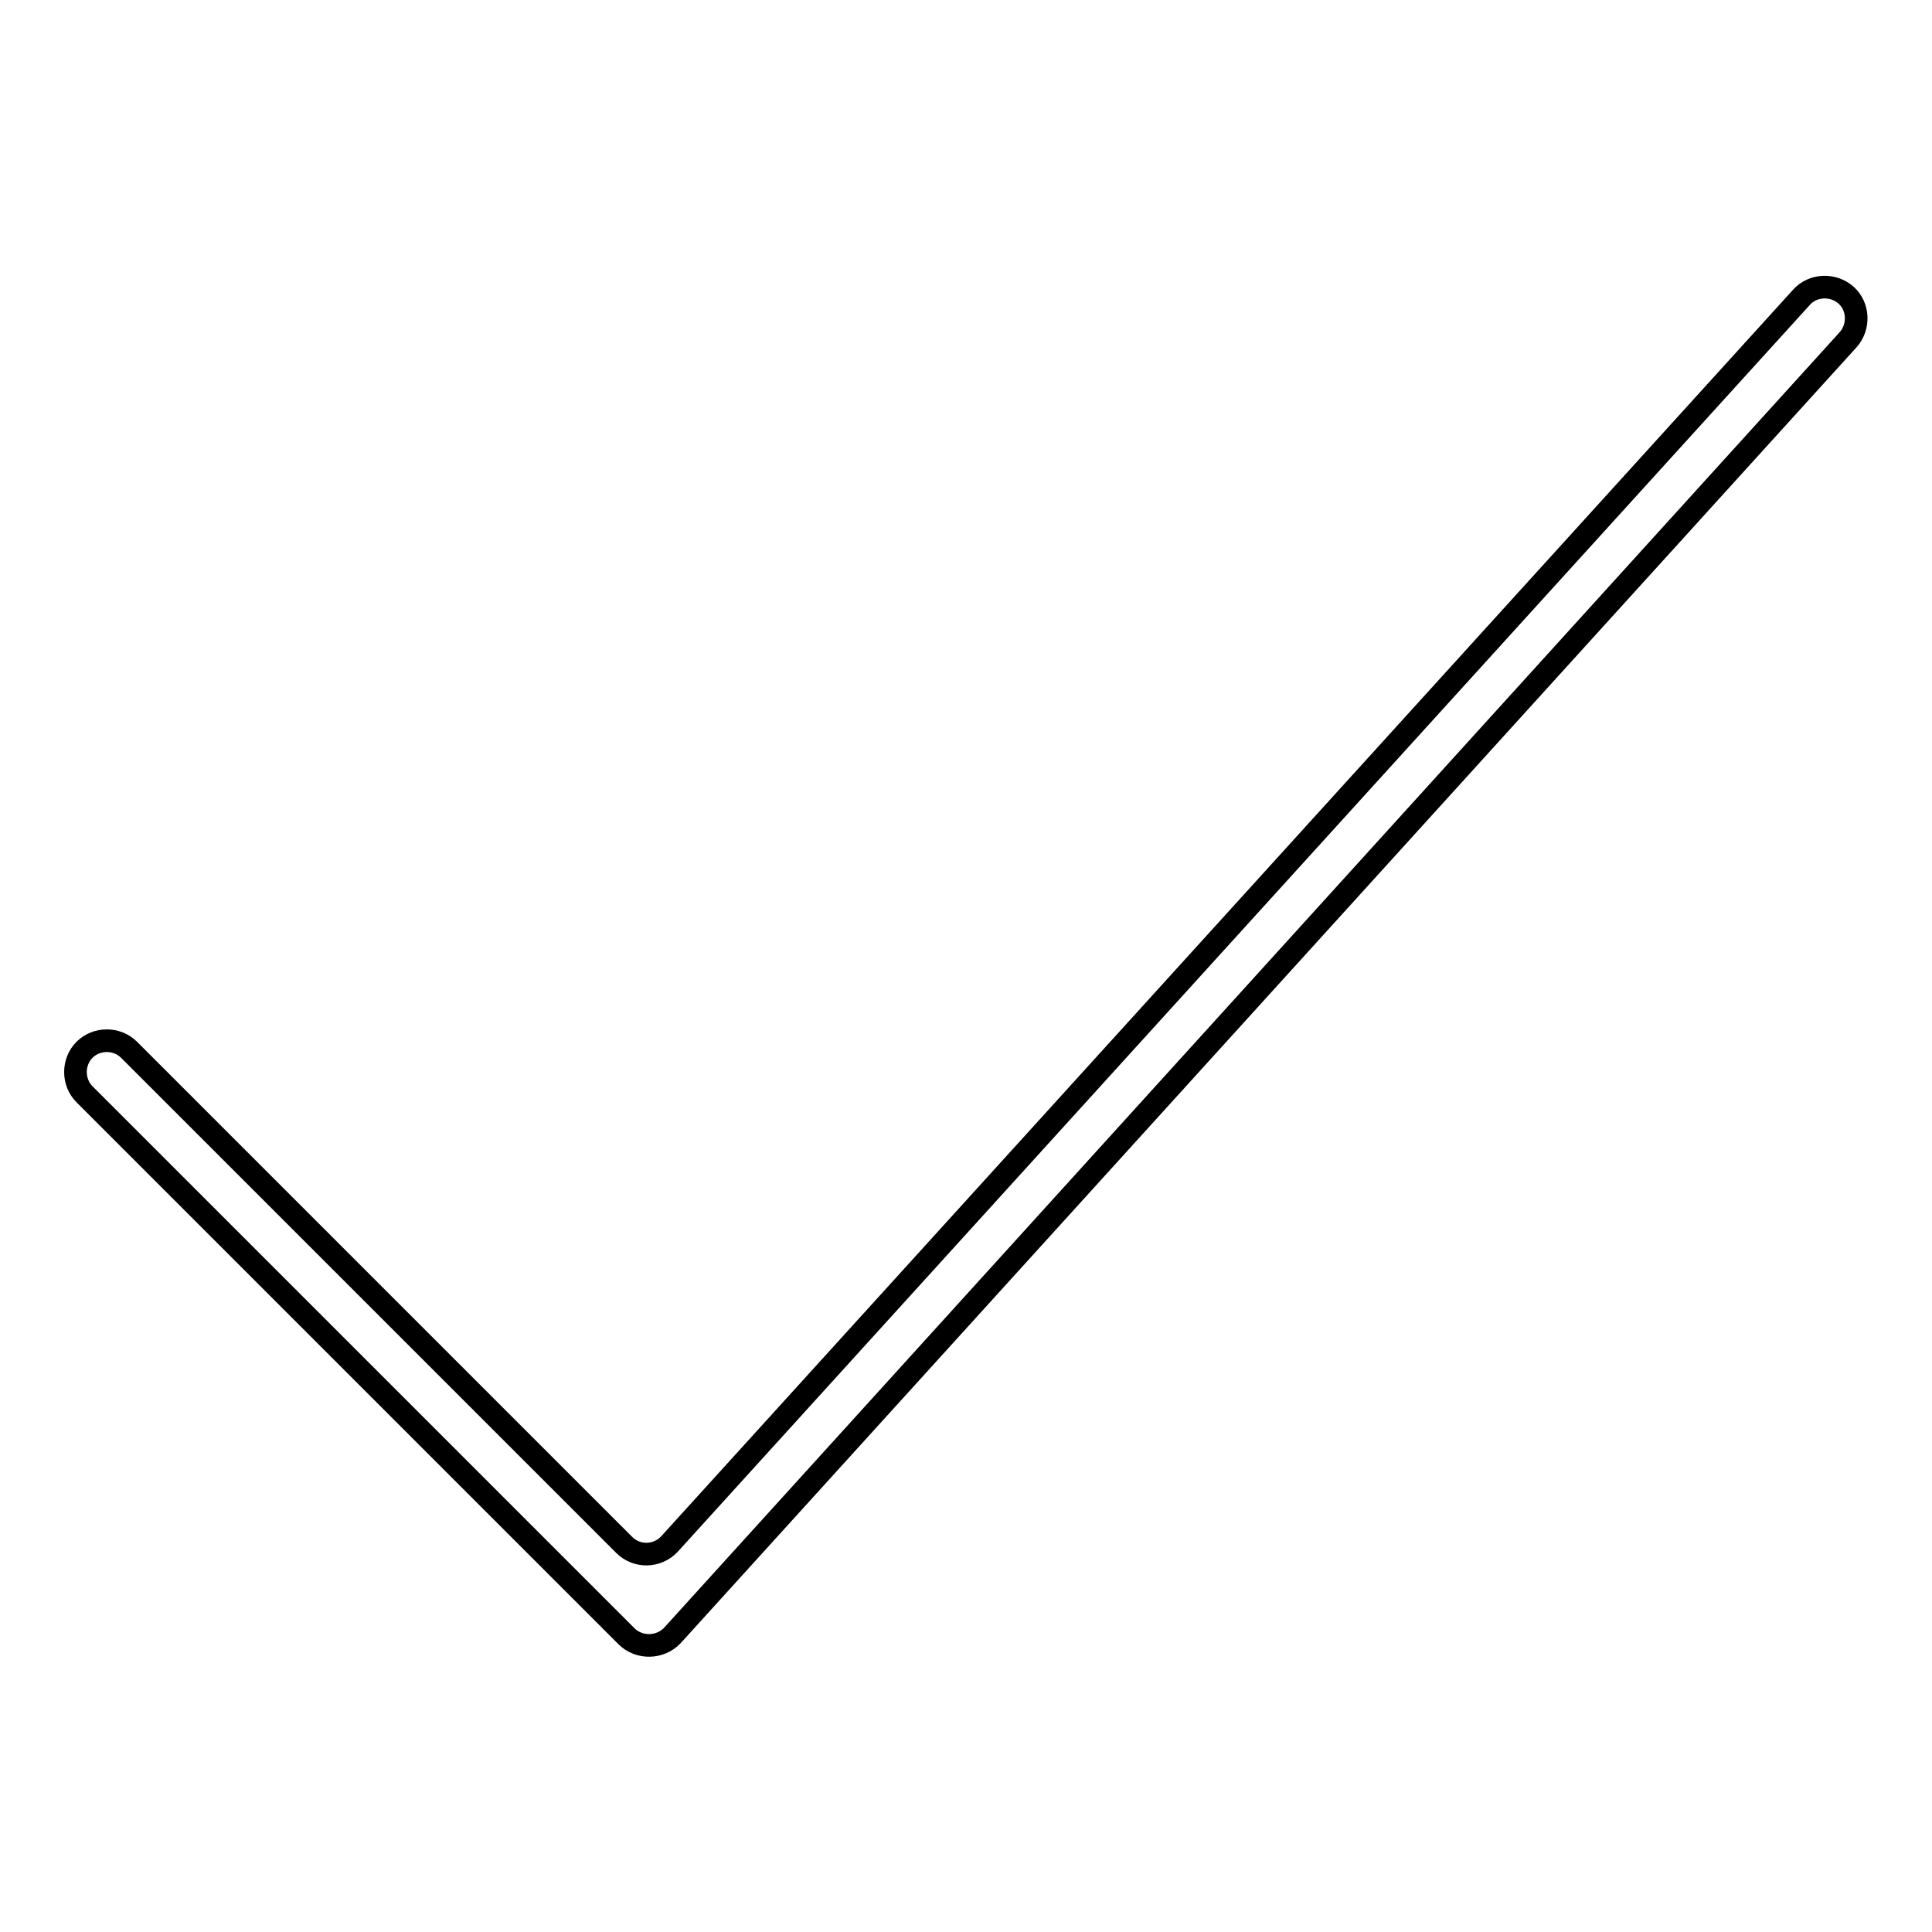 <?xml version="1.0" encoding="utf-8"?>
<!-- Svg Vector Icons : http://www.onlinewebfonts.com/icon -->
<!DOCTYPE svg PUBLIC "-//W3C//DTD SVG 1.1//EN" "http://www.w3.org/Graphics/SVG/1.1/DTD/svg11.dtd">
<svg version="1.1" xmlns="http://www.w3.org/2000/svg" xmlns:xlink="http://www.w3.org/1999/xlink" x="0px" y="0px" viewBox="0 0 256 256" enable-background="new 0 0 256 256" xml:space="preserve">
<g><g><path stroke-width="3" fill-opacity="0" stroke="#000000"  d="M83,216.8L11.2,145c-1.6-1.6-1.6-4.3,0-5.9l0,0c1.6-1.6,4.3-1.6,5.9,0l65.6,65.6c1.7,1.7,4.4,1.6,6-0.1l150-165.2c1.5-1.7,4.2-1.8,5.9-0.3l0,0c1.7,1.5,1.8,4.2,0.3,5.9L89.1,216.7C87.5,218.4,84.7,218.5,83,216.8z"/></g></g>
</svg>